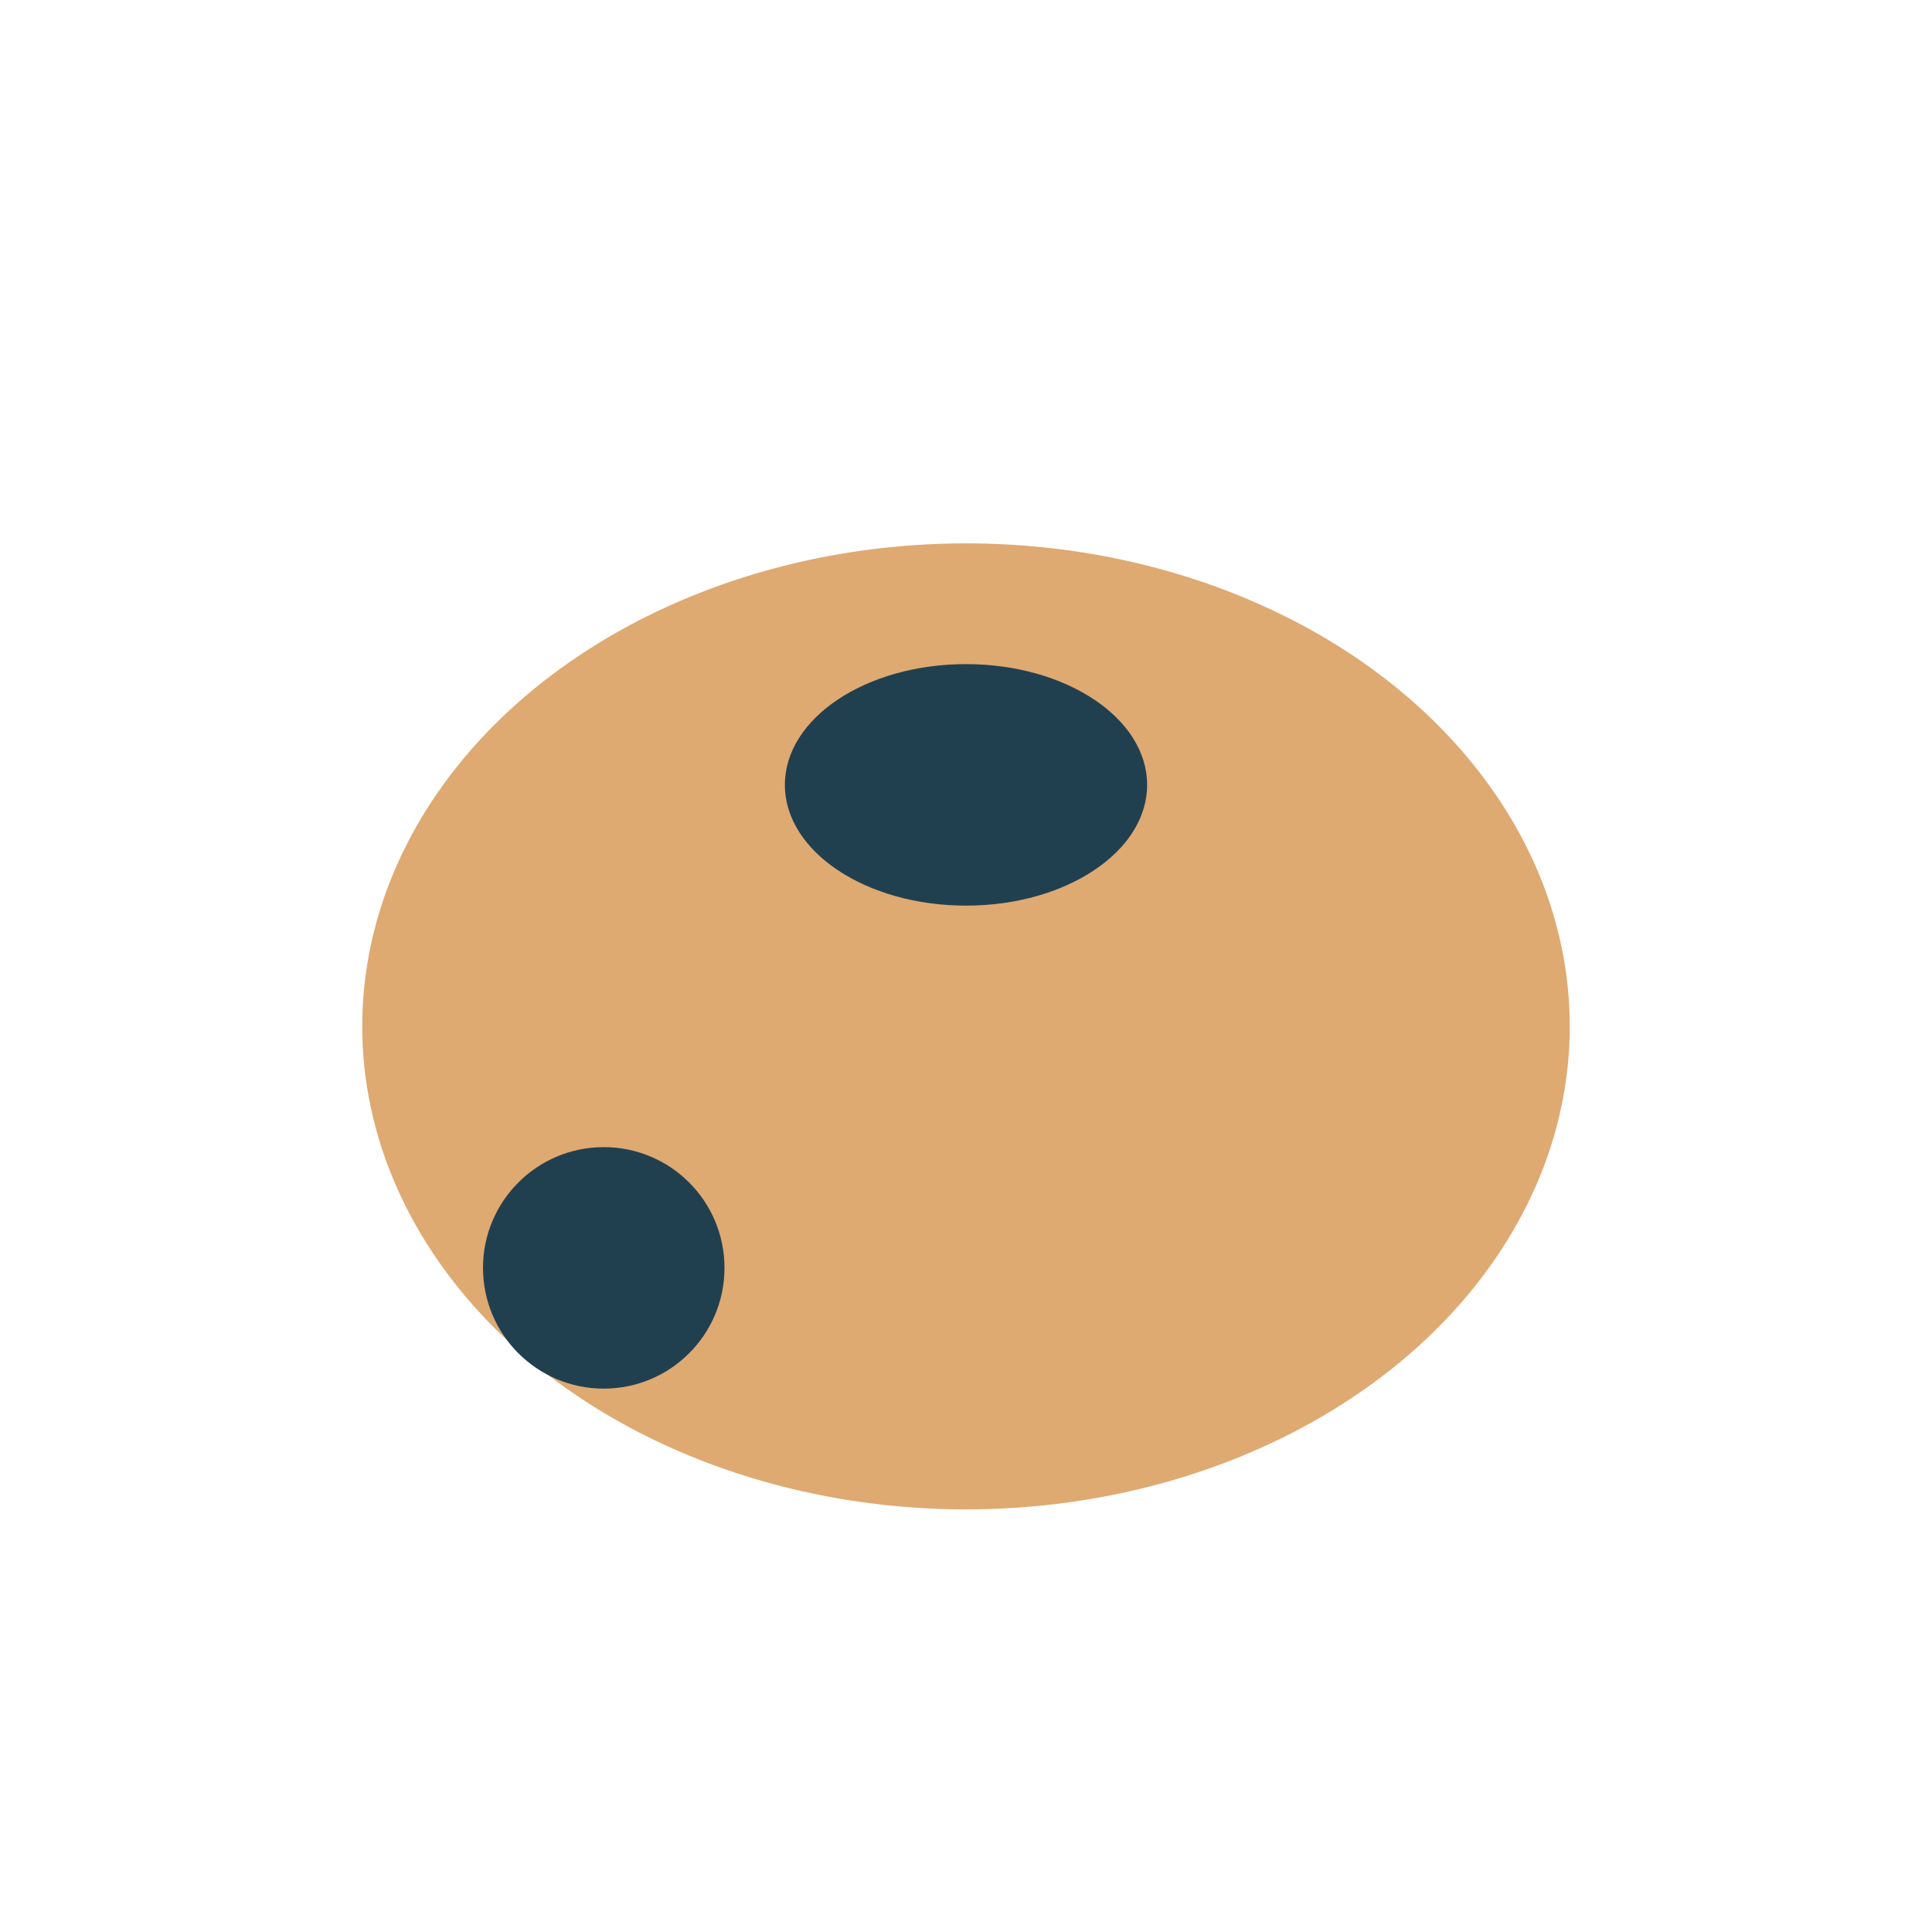 <?xml version="1.0" encoding="UTF-8"?>
<svg xmlns="http://www.w3.org/2000/svg" viewBox="0 0 32 32"><ellipse cx="16" cy="17" rx="10" ry="8" fill="#DFA972"/><circle cx="10" cy="21" r="2" fill="#204050"/><ellipse cx="16" cy="13" rx="3" ry="2" fill="#204050"/></svg>